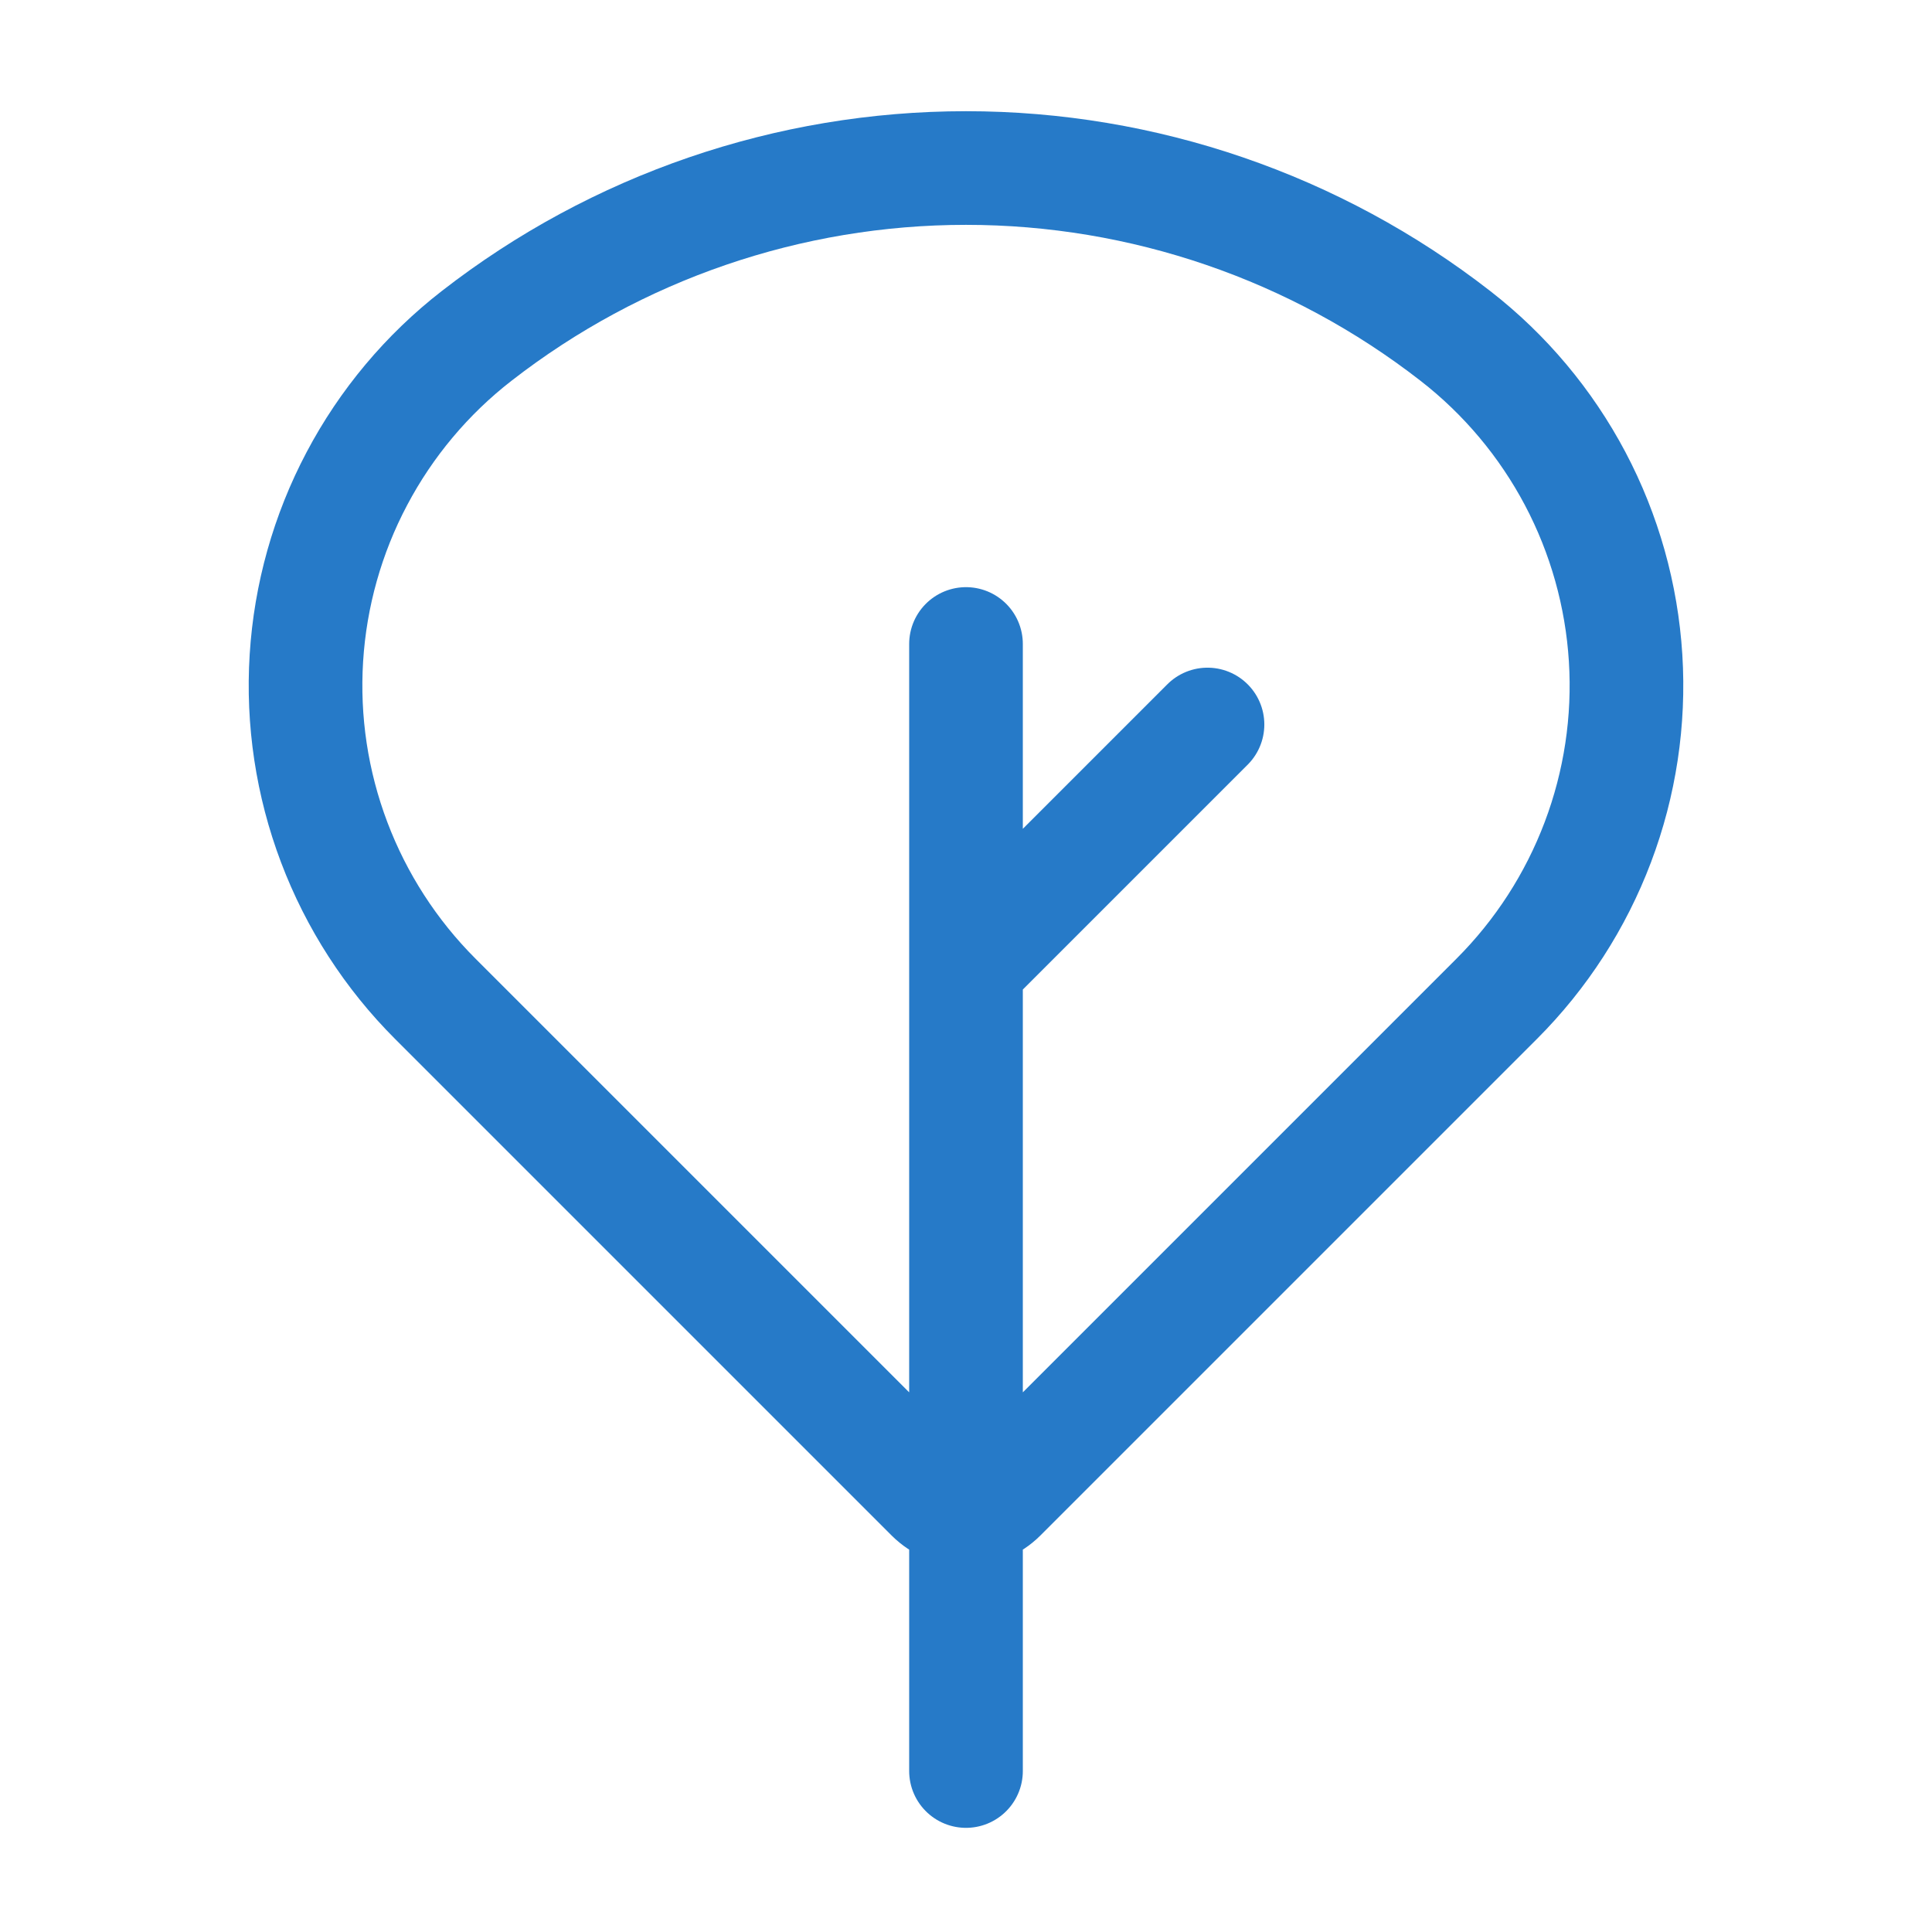 <svg width="34" height="34" viewBox="0 0 34 34" fill="none" xmlns="http://www.w3.org/2000/svg">
<path d="M17 31.167V17M17 17V11.333M17 17L21.25 12.75M17.601 26.316L26.34 17.577C27.122 16.795 27.728 15.856 28.119 14.822C28.51 13.789 28.677 12.683 28.608 11.58C28.539 10.477 28.237 9.401 27.721 8.424C27.204 7.447 26.486 6.59 25.613 5.912C23.151 3.997 20.12 2.957 17 2.957C13.88 2.957 10.849 3.997 8.387 5.912C7.514 6.59 6.796 7.447 6.28 8.424C5.763 9.401 5.461 10.477 5.392 11.58C5.323 12.683 5.49 13.789 5.881 14.822C6.272 15.856 6.878 16.795 7.66 17.577L16.399 26.316C16.559 26.475 16.775 26.565 17 26.565C17.225 26.565 17.441 26.475 17.601 26.316Z" stroke="#267AC8" stroke-width="2" stroke-linecap="round" stroke-linejoin="round"/>
</svg>
